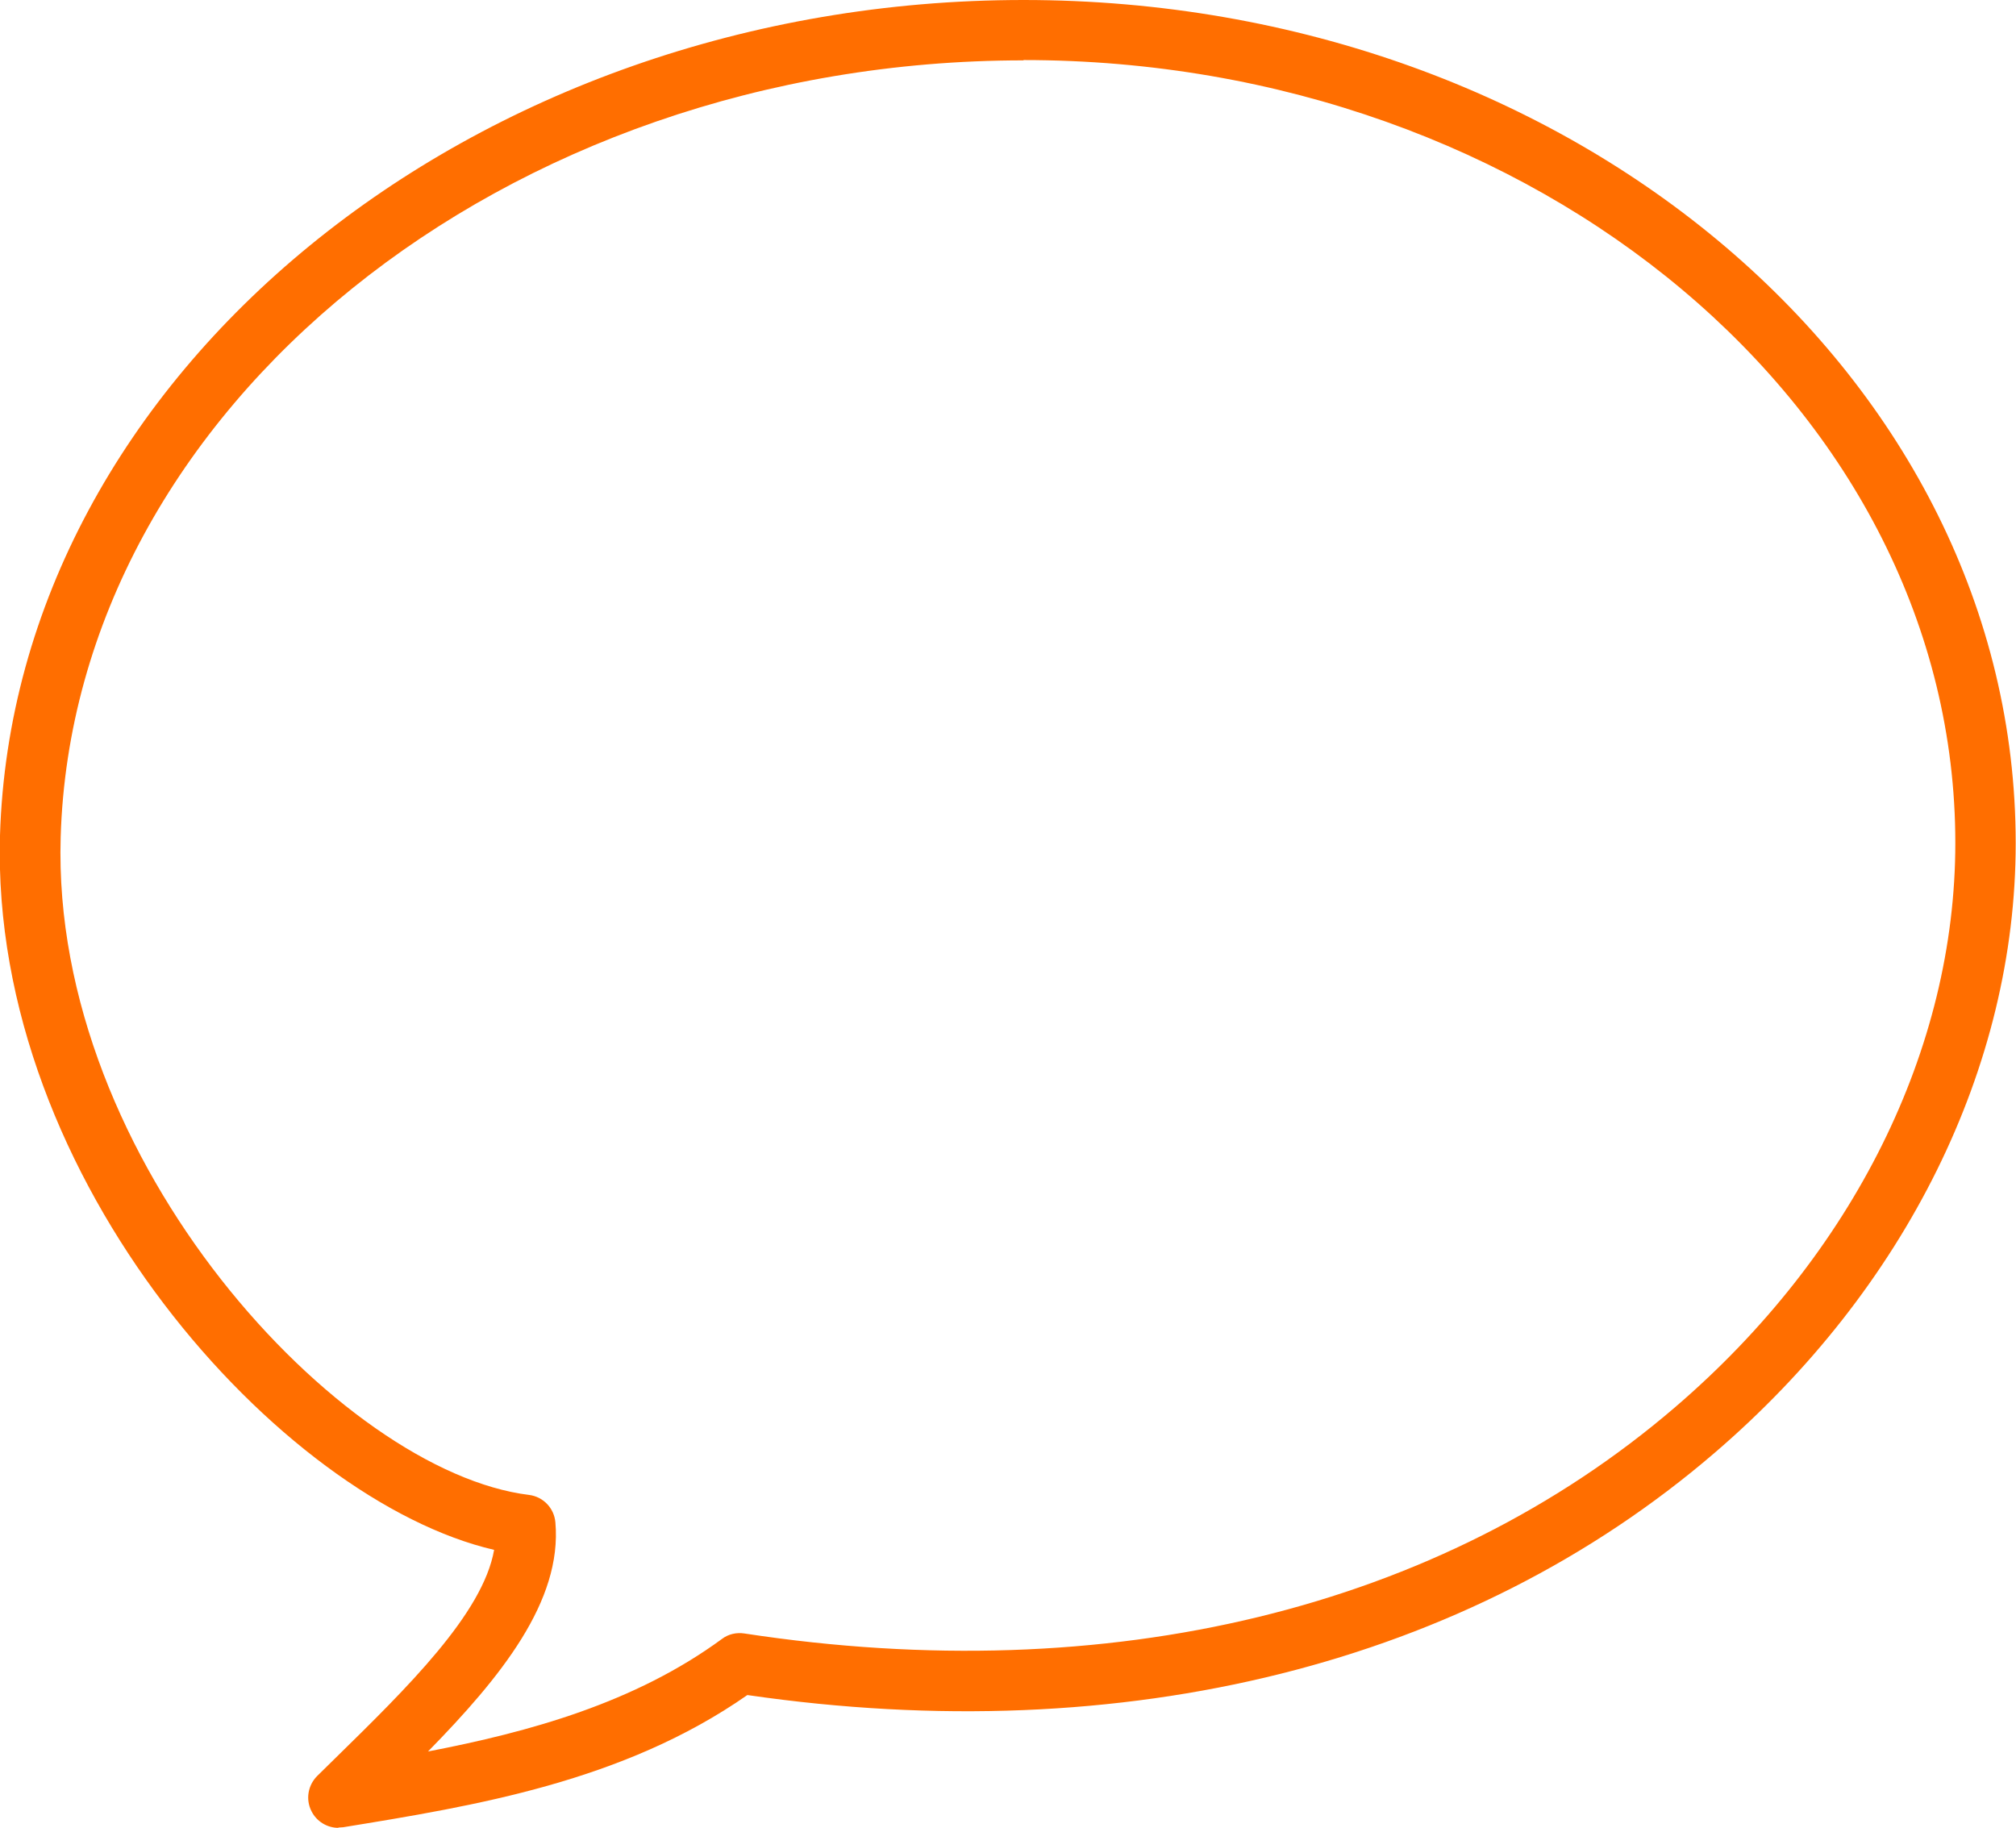 <?xml version="1.0" encoding="UTF-8"?>
<svg xmlns="http://www.w3.org/2000/svg" id="Ebene_2" data-name="Ebene 2" viewBox="0 0 66.79 60.56">
  <defs>
    <style>
      .cls-1 {
        fill: #ff6e00;
      }
    </style>
  </defs>
  <g id="Ebene_1-2" data-name="Ebene 1">
    <path class="cls-1" d="m11.21,60.56c-.37,0-.72-.21-.89-.55-.2-.39-.12-.86.19-1.17l.57-.56c2.42-2.37,4.92-4.82,5.29-6.93C9.34,49.72-.33,39.12,0,27.68.46,12.42,15.67,0,33.91,0s32.87,12.54,32.87,27.94c0,7.4-3.64,14.76-9.98,20.2-8.15,7-19.52,9.84-32.04,8.02-4.11,2.87-9.03,3.67-13.39,4.38-.05,0-.11.01-.16.01ZM33.91,2C16.74,2,2.43,13.55,2.01,27.74c-.32,10.75,9.3,21.03,15.52,21.79.47.06.83.44.87.91.23,2.61-1.81,5.13-4.22,7.59,3.37-.65,6.85-1.61,9.74-3.73.21-.16.48-.22.74-.18,12.1,1.85,23.05-.81,30.84-7.5,5.9-5.06,9.28-11.87,9.28-18.69,0-14.31-13.85-25.94-30.87-25.94Z"></path>
  </g>
</svg>
